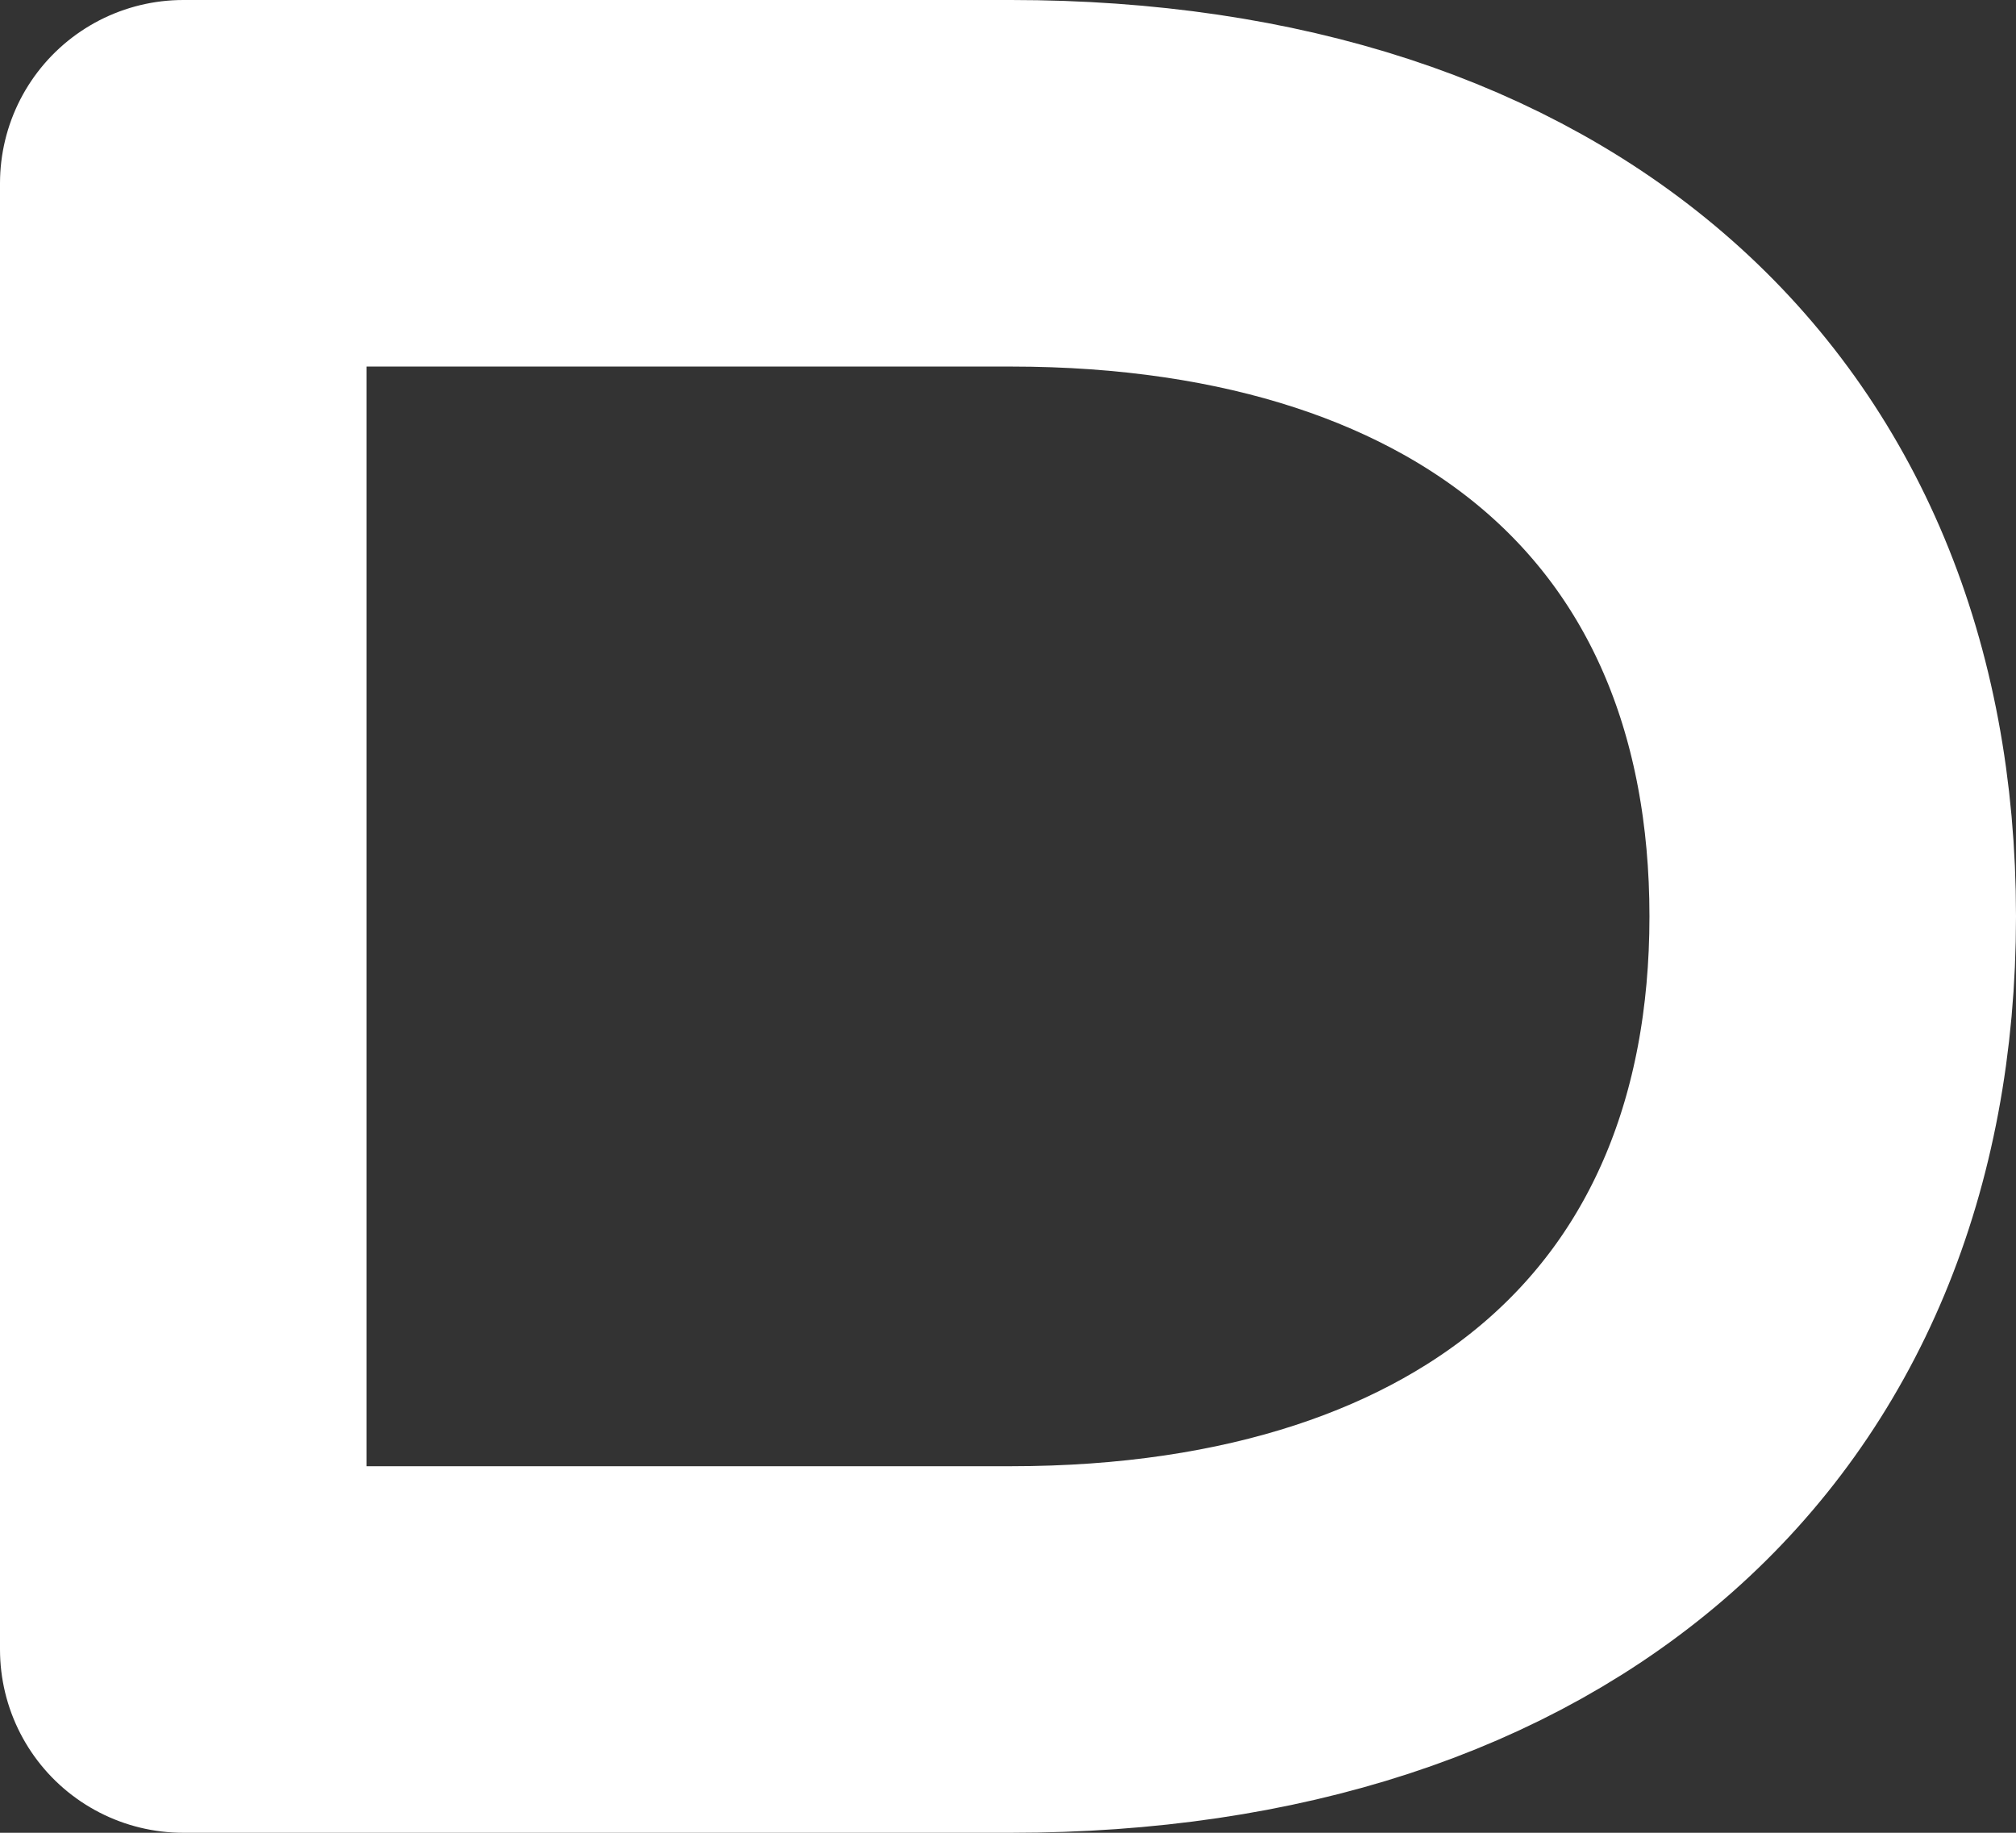 <?xml version="1.0" encoding="utf-8"?>
<svg xmlns="http://www.w3.org/2000/svg" fill="none" height="100%" overflow="visible" preserveAspectRatio="none" style="display: block;" viewBox="0 0 11 10" width="100%">
<rect x="0" y="0" width="11" height="10" fill="#333333" stroke="none"/>
<path clip-rule="evenodd" d="M5.516 9C8.268 9 10 7.5 10 5C10 2.5 8.268 1 5.516 1H1V9H5.516Z" fill-rule="evenodd" id="Vector" stroke="white" stroke-linejoin="round" stroke-width="2"/>
</svg>